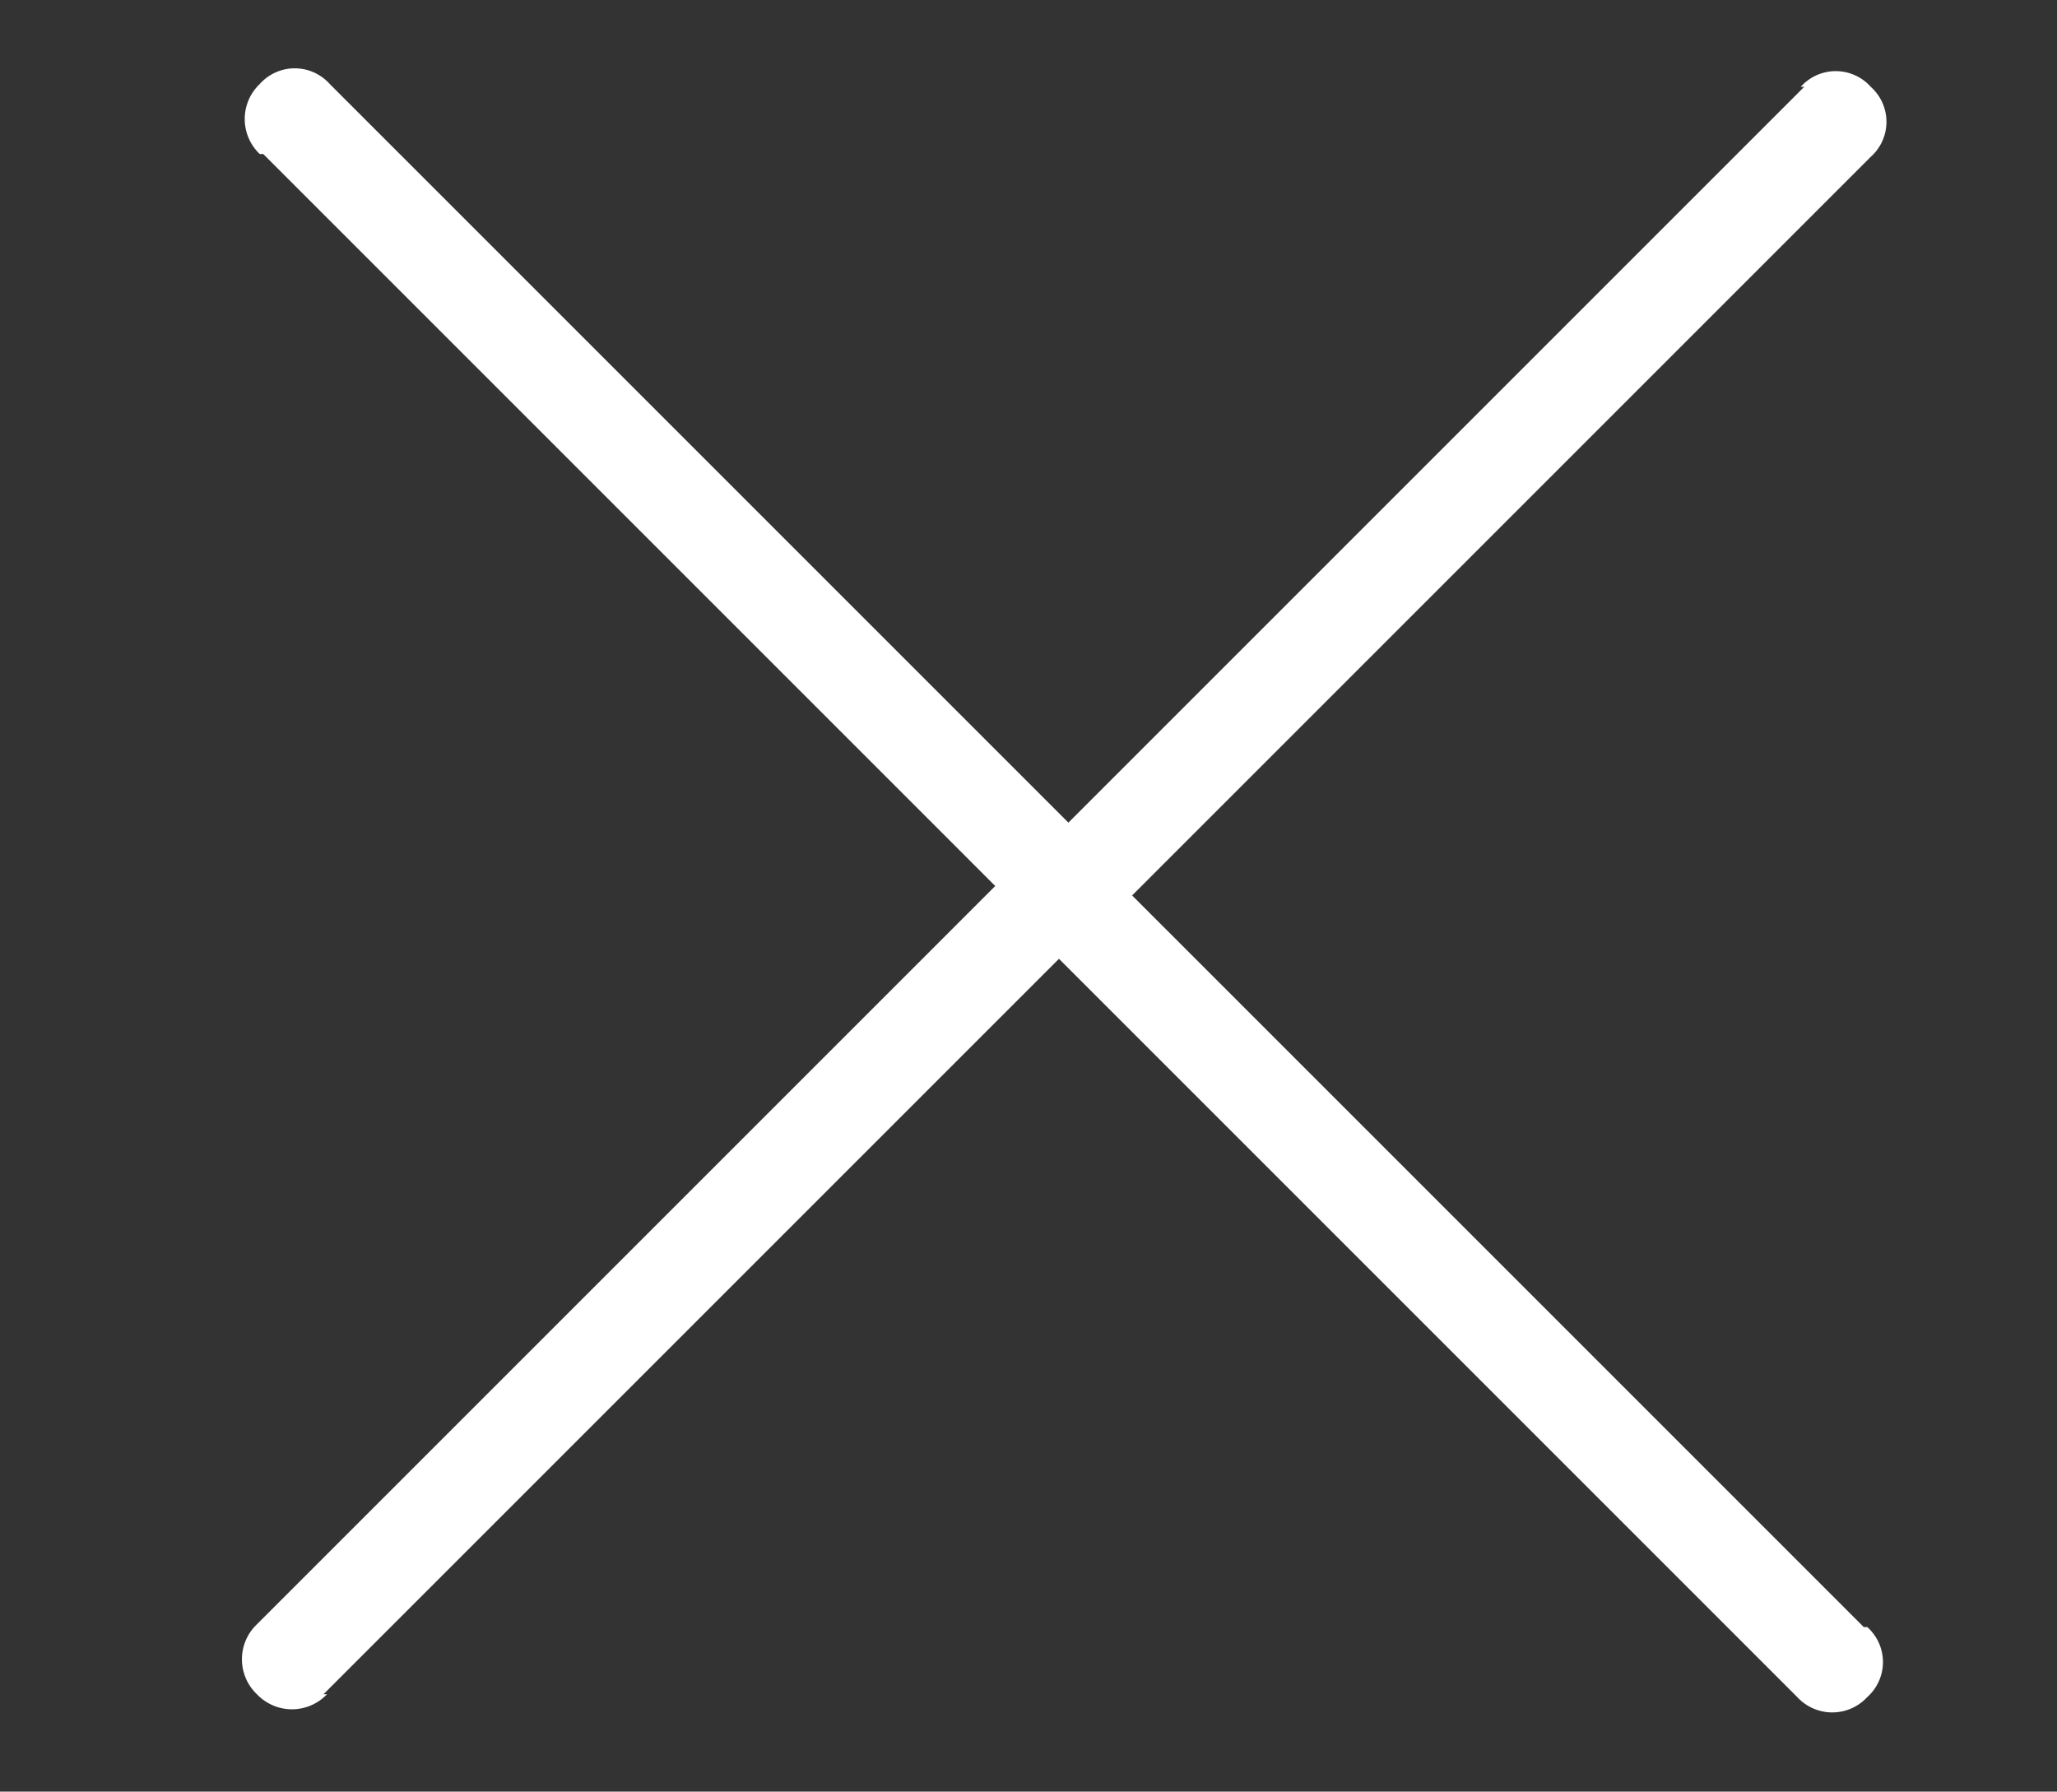 <svg id="Livello_1" data-name="Livello 1" xmlns="http://www.w3.org/2000/svg" viewBox="0 0 29.38 25.59"><rect x="0" y="0" width="29.38" height="25.59" fill="#333333" stroke="none"/><defs><style>.cls-1{fill:#fff;}</style></defs><title>Tavola disegno 2 copia 2</title><path class="cls-1" d="M3.71,2.2a.69.69,0,0,1,0-1h0a.67.67,0,0,1,1,0h0l11,11a.67.67,0,0,1,0,1h0a.68.68,0,0,1-.95,0h0l-11-11Z"/><path class="cls-1" d="M4.67,24.2a.69.69,0,0,1-1,0h0a.69.69,0,0,1,0-1h0l11-11a.68.68,0,0,1,.95,0h0a.67.67,0,0,1,0,1h0l-11,11Z"/><path class="cls-1" d="M26.67,23.24a.67.67,0,0,1,0,1h0a.68.68,0,0,1-1,0h0l-11-11a.67.67,0,0,1,0-1h0a.68.68,0,0,1,.95,0h0l11,11Z"/><path class="cls-1" d="M25.72,1.24a.67.67,0,0,1,1,0h0a.67.67,0,0,1,0,1h0l-11,11a.68.68,0,0,1-.95,0h0a.68.68,0,0,1,0-1h0l11-11Z"/></svg>